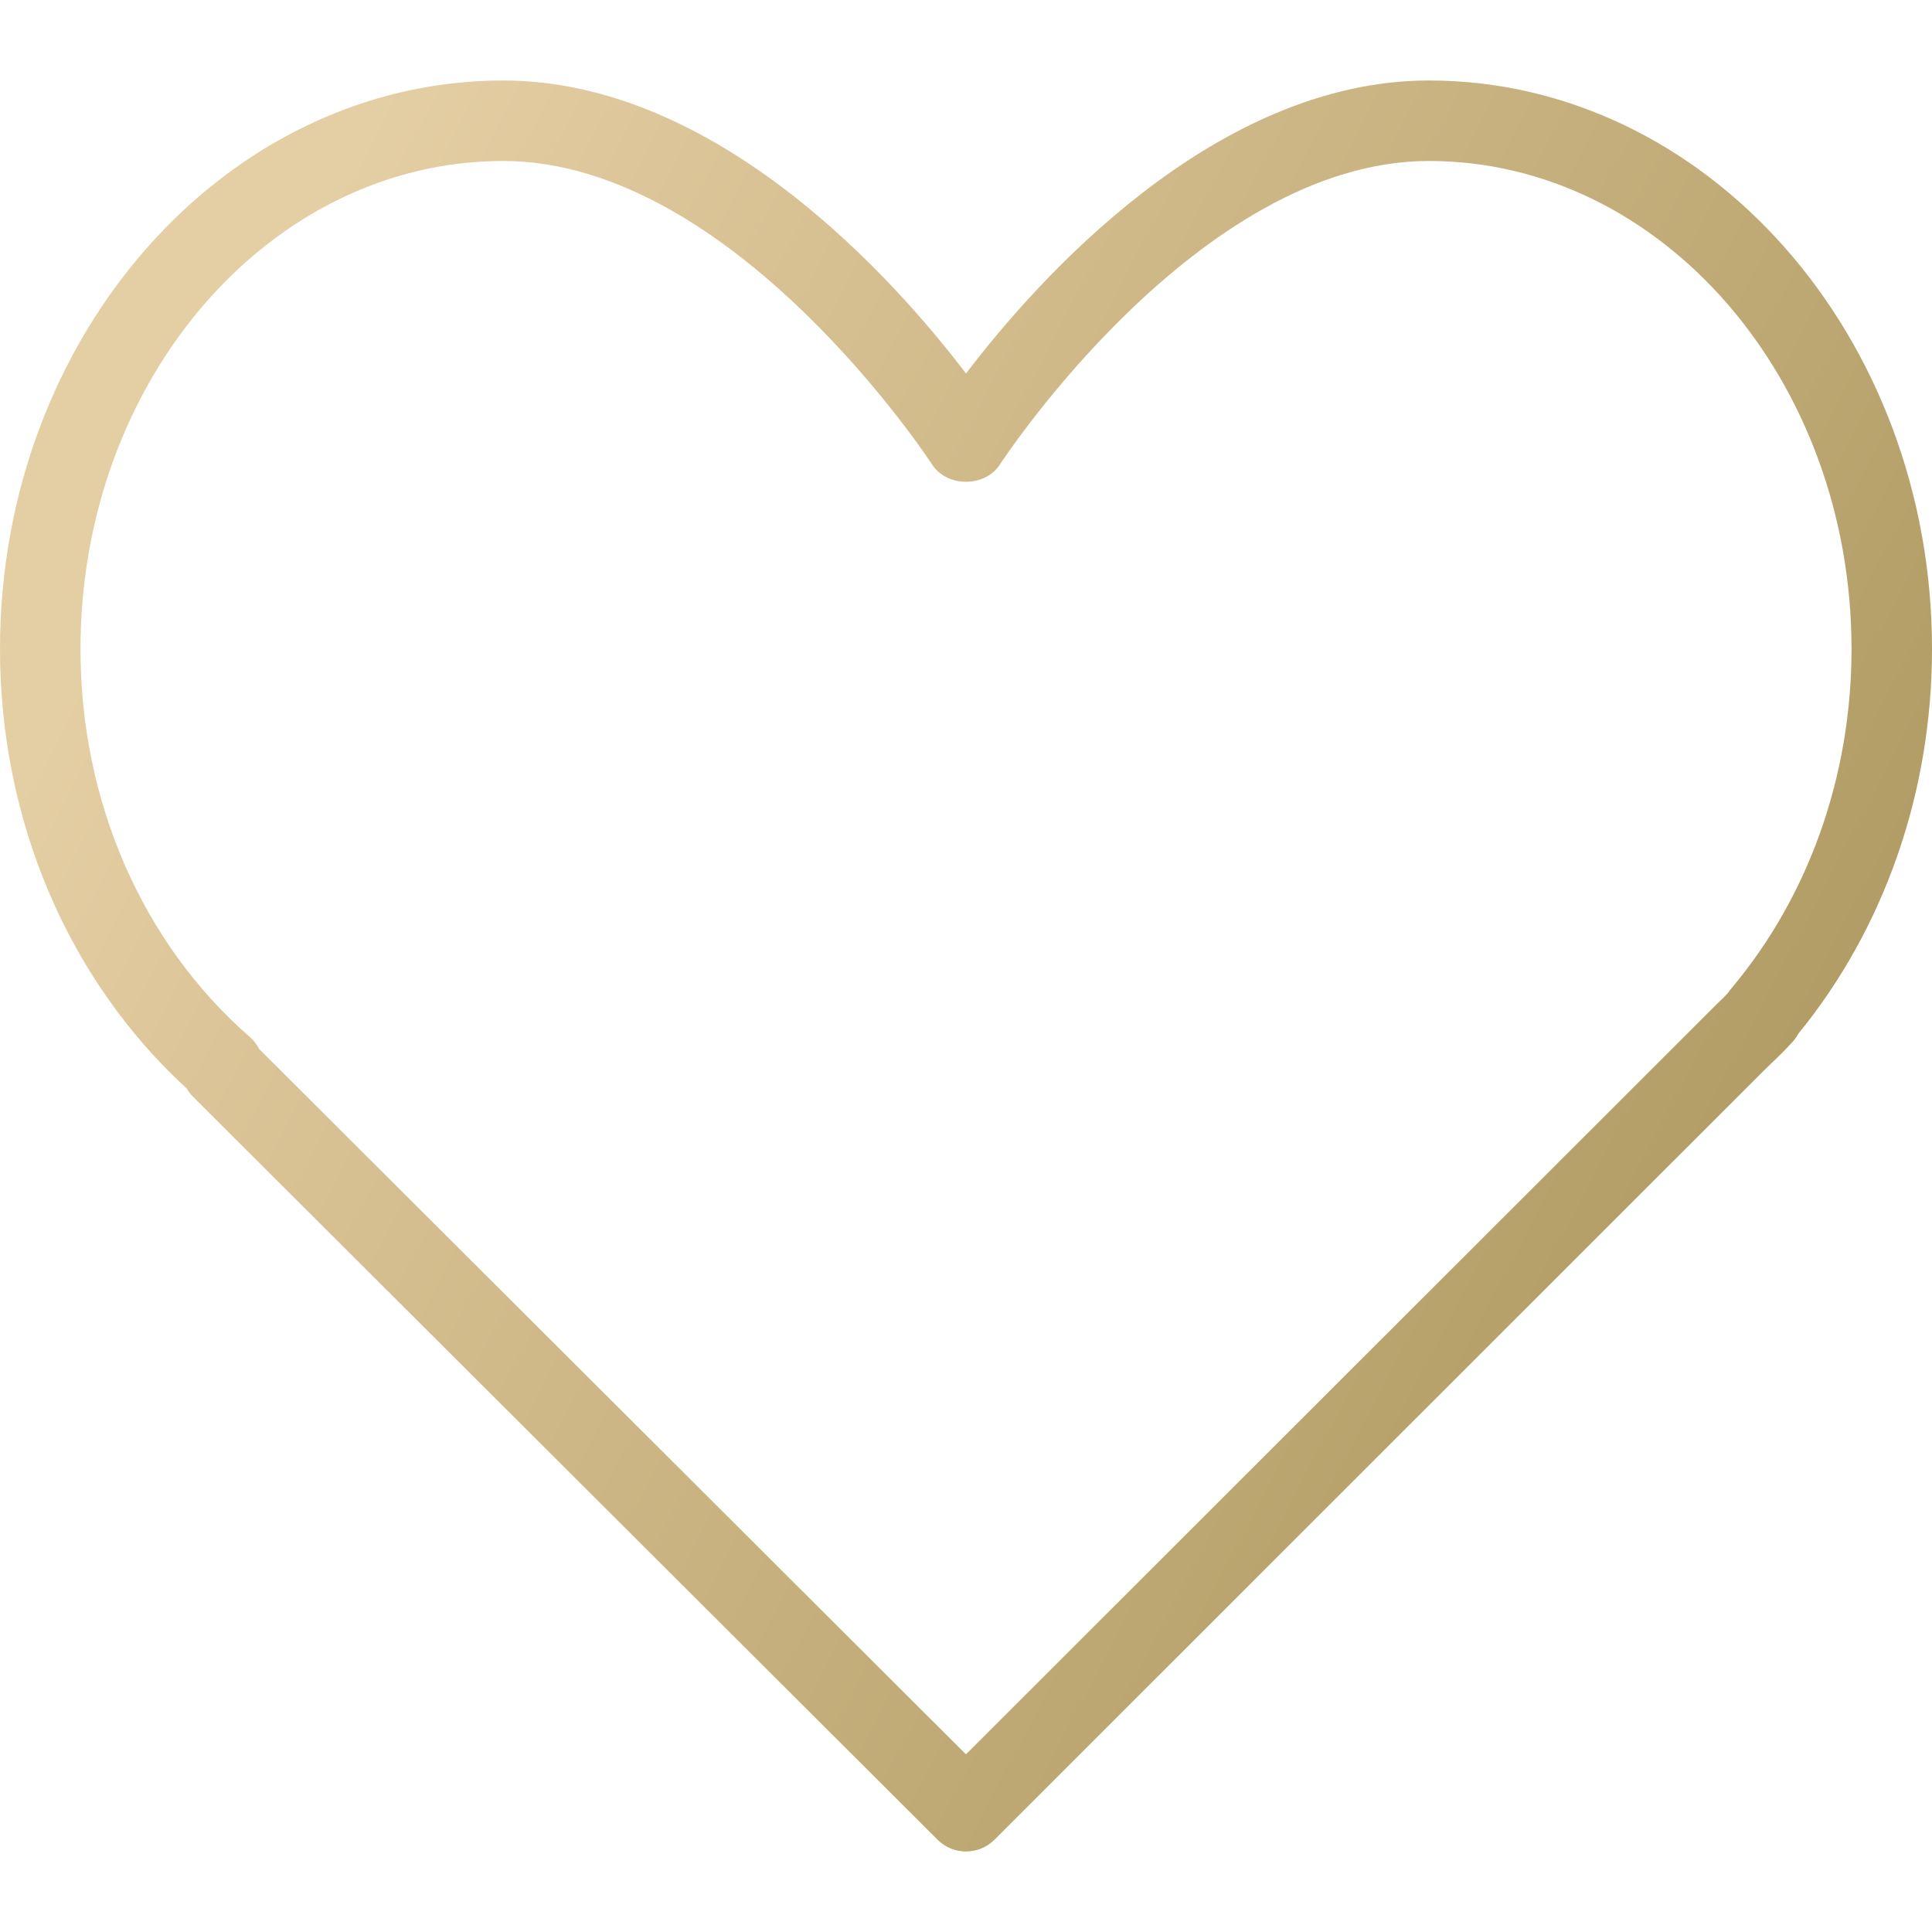 <?xml version="1.0" encoding="UTF-8"?> <svg xmlns="http://www.w3.org/2000/svg" width="44" height="44" viewBox="0 0 44 44" fill="none"><path d="M32.542 1.833C27.661 1.833 23.63 6.366 22 8.506C20.37 6.366 16.339 1.833 11.458 1.833C5.14 1.833 0 7.642 0 14.781C0 18.676 1.546 22.306 4.252 24.79C4.291 24.858 4.34 24.921 4.396 24.977L21.353 41.899C21.532 42.077 21.765 42.166 22 42.166C22.235 42.166 22.469 42.077 22.648 41.898L40.169 24.384L40.349 24.208C40.493 24.073 40.634 23.936 40.793 23.761C40.859 23.695 40.913 23.622 40.956 23.542C42.92 21.136 44 18.032 44 14.781C44 7.642 38.86 1.833 32.542 1.833ZM39.43 22.511C39.405 22.54 39.382 22.572 39.361 22.604C39.275 22.702 39.181 22.789 39.088 22.878L21.999 39.954L5.901 23.889C5.849 23.786 5.777 23.693 5.688 23.616C3.238 21.476 1.833 18.256 1.833 14.781C1.833 8.652 6.151 3.666 11.458 3.666C16.706 3.666 21.184 10.511 21.229 10.58C21.568 11.103 22.432 11.103 22.771 10.58C22.816 10.511 27.294 3.666 32.542 3.666C37.849 3.666 42.167 8.653 42.167 14.781C42.167 17.669 41.194 20.414 39.43 22.511Z" fill="url(#paint0_linear_691_2179)"></path><defs><linearGradient id="paint0_linear_691_2179" x1="-1.833" y1="22" x2="35.24" y2="41.488" gradientUnits="userSpaceOnUse"><stop stop-color="#E4CEA3"></stop><stop offset="1" stop-color="#AF9961"></stop></linearGradient></defs></svg> 
